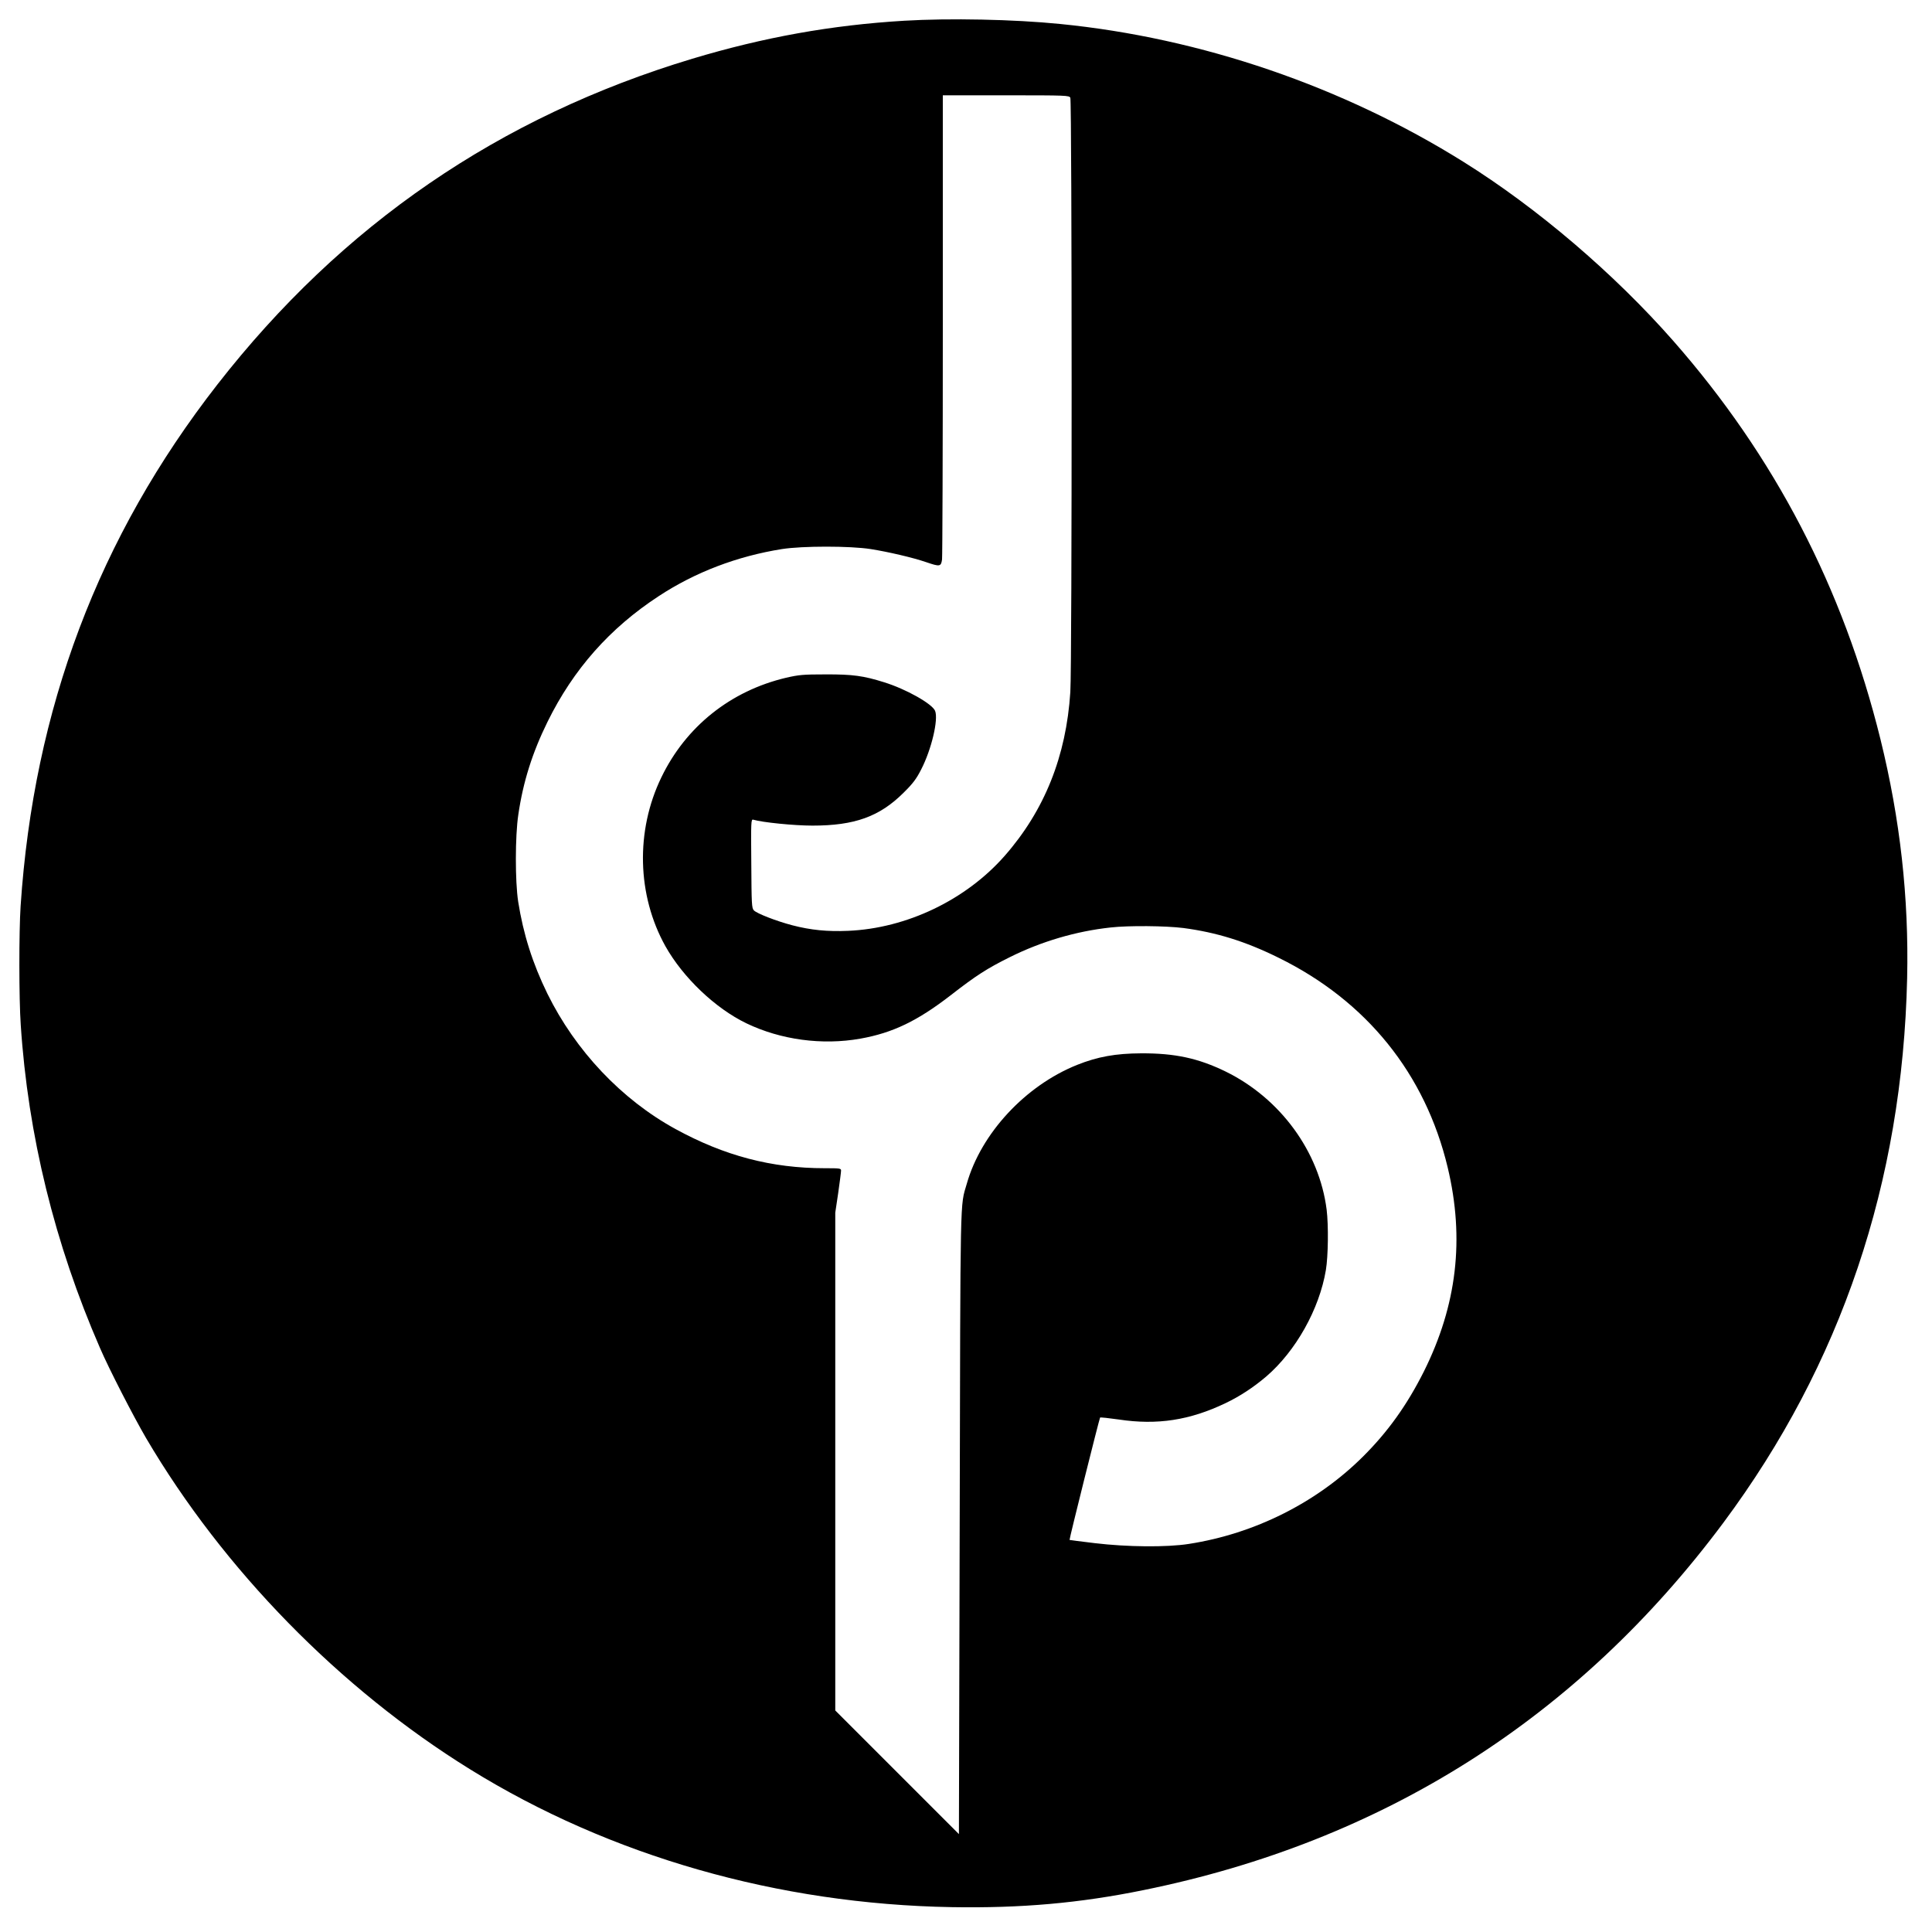 <?xml version="1.0" standalone="no"?>
<!DOCTYPE svg PUBLIC "-//W3C//DTD SVG 20010904//EN"
 "http://www.w3.org/TR/2001/REC-SVG-20010904/DTD/svg10.dtd">
<svg version="1.0" xmlns="http://www.w3.org/2000/svg"
 width="1500pt" height="1500pt" viewBox="0 0 1500 1500"
 preserveAspectRatio="xMidYMid meet">
<g transform="translate(0,1500) scale(0.1,-0.1)"
fill="#000000" stroke="none">
<path d="M7020 14839 c-566 -34 -1089 -128 -1645 -295 -1498 -451 -2720 -1289
-3687 -2529 -923 -1184 -1426 -2517 -1528 -4050 -13 -198 -13 -721 1 -921 56
-857 264 -1703 615 -2509 71 -165 259 -530 358 -700 601 -1022 1505 -1946
2516 -2572 1088 -674 2393 -1047 3740 -1070 539 -9 991 31 1487 132 1863 378
3376 1338 4505 2855 913 1228 1389 2638 1425 4225 14 626 -54 1234 -207 1855
-291 1177 -821 2197 -1610 3095 -458 521 -1055 1031 -1627 1388 -937 586
-2039 963 -3133 1071 -359 36 -859 46 -1210 25z m1290 -598 c13 -26 14 -4404
0 -4614 -32 -499 -201 -920 -509 -1271 -301 -343 -762 -564 -1217 -583 -160
-7 -290 6 -432 43 -123 32 -277 92 -299 116 -17 18 -18 49 -20 365 -3 324 -2
344 15 339 70 -21 316 -46 460 -46 328 0 521 70 707 255 73 72 100 108 137
181 80 155 135 388 108 455 -23 55 -225 169 -396 222 -159 50 -244 62 -454 61
-175 0 -206 -3 -307 -26 -431 -102 -778 -379 -968 -773 -202 -416 -189 -916
31 -1311 137 -244 388 -483 629 -599 266 -128 588 -172 885 -119 252 45 443
137 704 339 194 151 280 206 457 294 245 122 514 201 781 230 142 16 428 13
565 -4 257 -34 481 -103 738 -230 685 -336 1141 -902 1315 -1630 132 -554 72
-1068 -186 -1585 -131 -260 -278 -466 -473 -660 -358 -356 -840 -598 -1351
-677 -172 -27 -479 -24 -730 6 -107 13 -196 24 -196 25 -4 3 232 945 237 950
3 3 68 -4 145 -15 299 -45 551 -6 829 127 111 53 216 122 315 206 230 197 413
523 464 827 18 109 21 345 6 469 -57 451 -360 865 -785 1073 -212 103 -392
142 -655 141 -198 -1 -338 -26 -498 -90 -401 -161 -745 -531 -856 -923 -53
-182 -49 -22 -55 -2632 l-6 -2417 -480 480 -480 480 0 1933 0 1932 23 154 c12
85 22 162 22 173 0 17 -10 18 -127 18 -412 0 -778 96 -1158 304 -419 229 -777
608 -995 1051 -115 235 -187 462 -227 715 -24 157 -24 507 1 674 37 255 109
482 227 722 201 408 483 727 864 976 283 186 610 310 956 365 160 25 528 25
689 0 138 -22 327 -66 429 -101 108 -37 117 -36 125 20 3 26 6 847 6 1825 l0
1779 490 0 c474 0 490 -1 500 -19z"/>
</g>
</svg>
